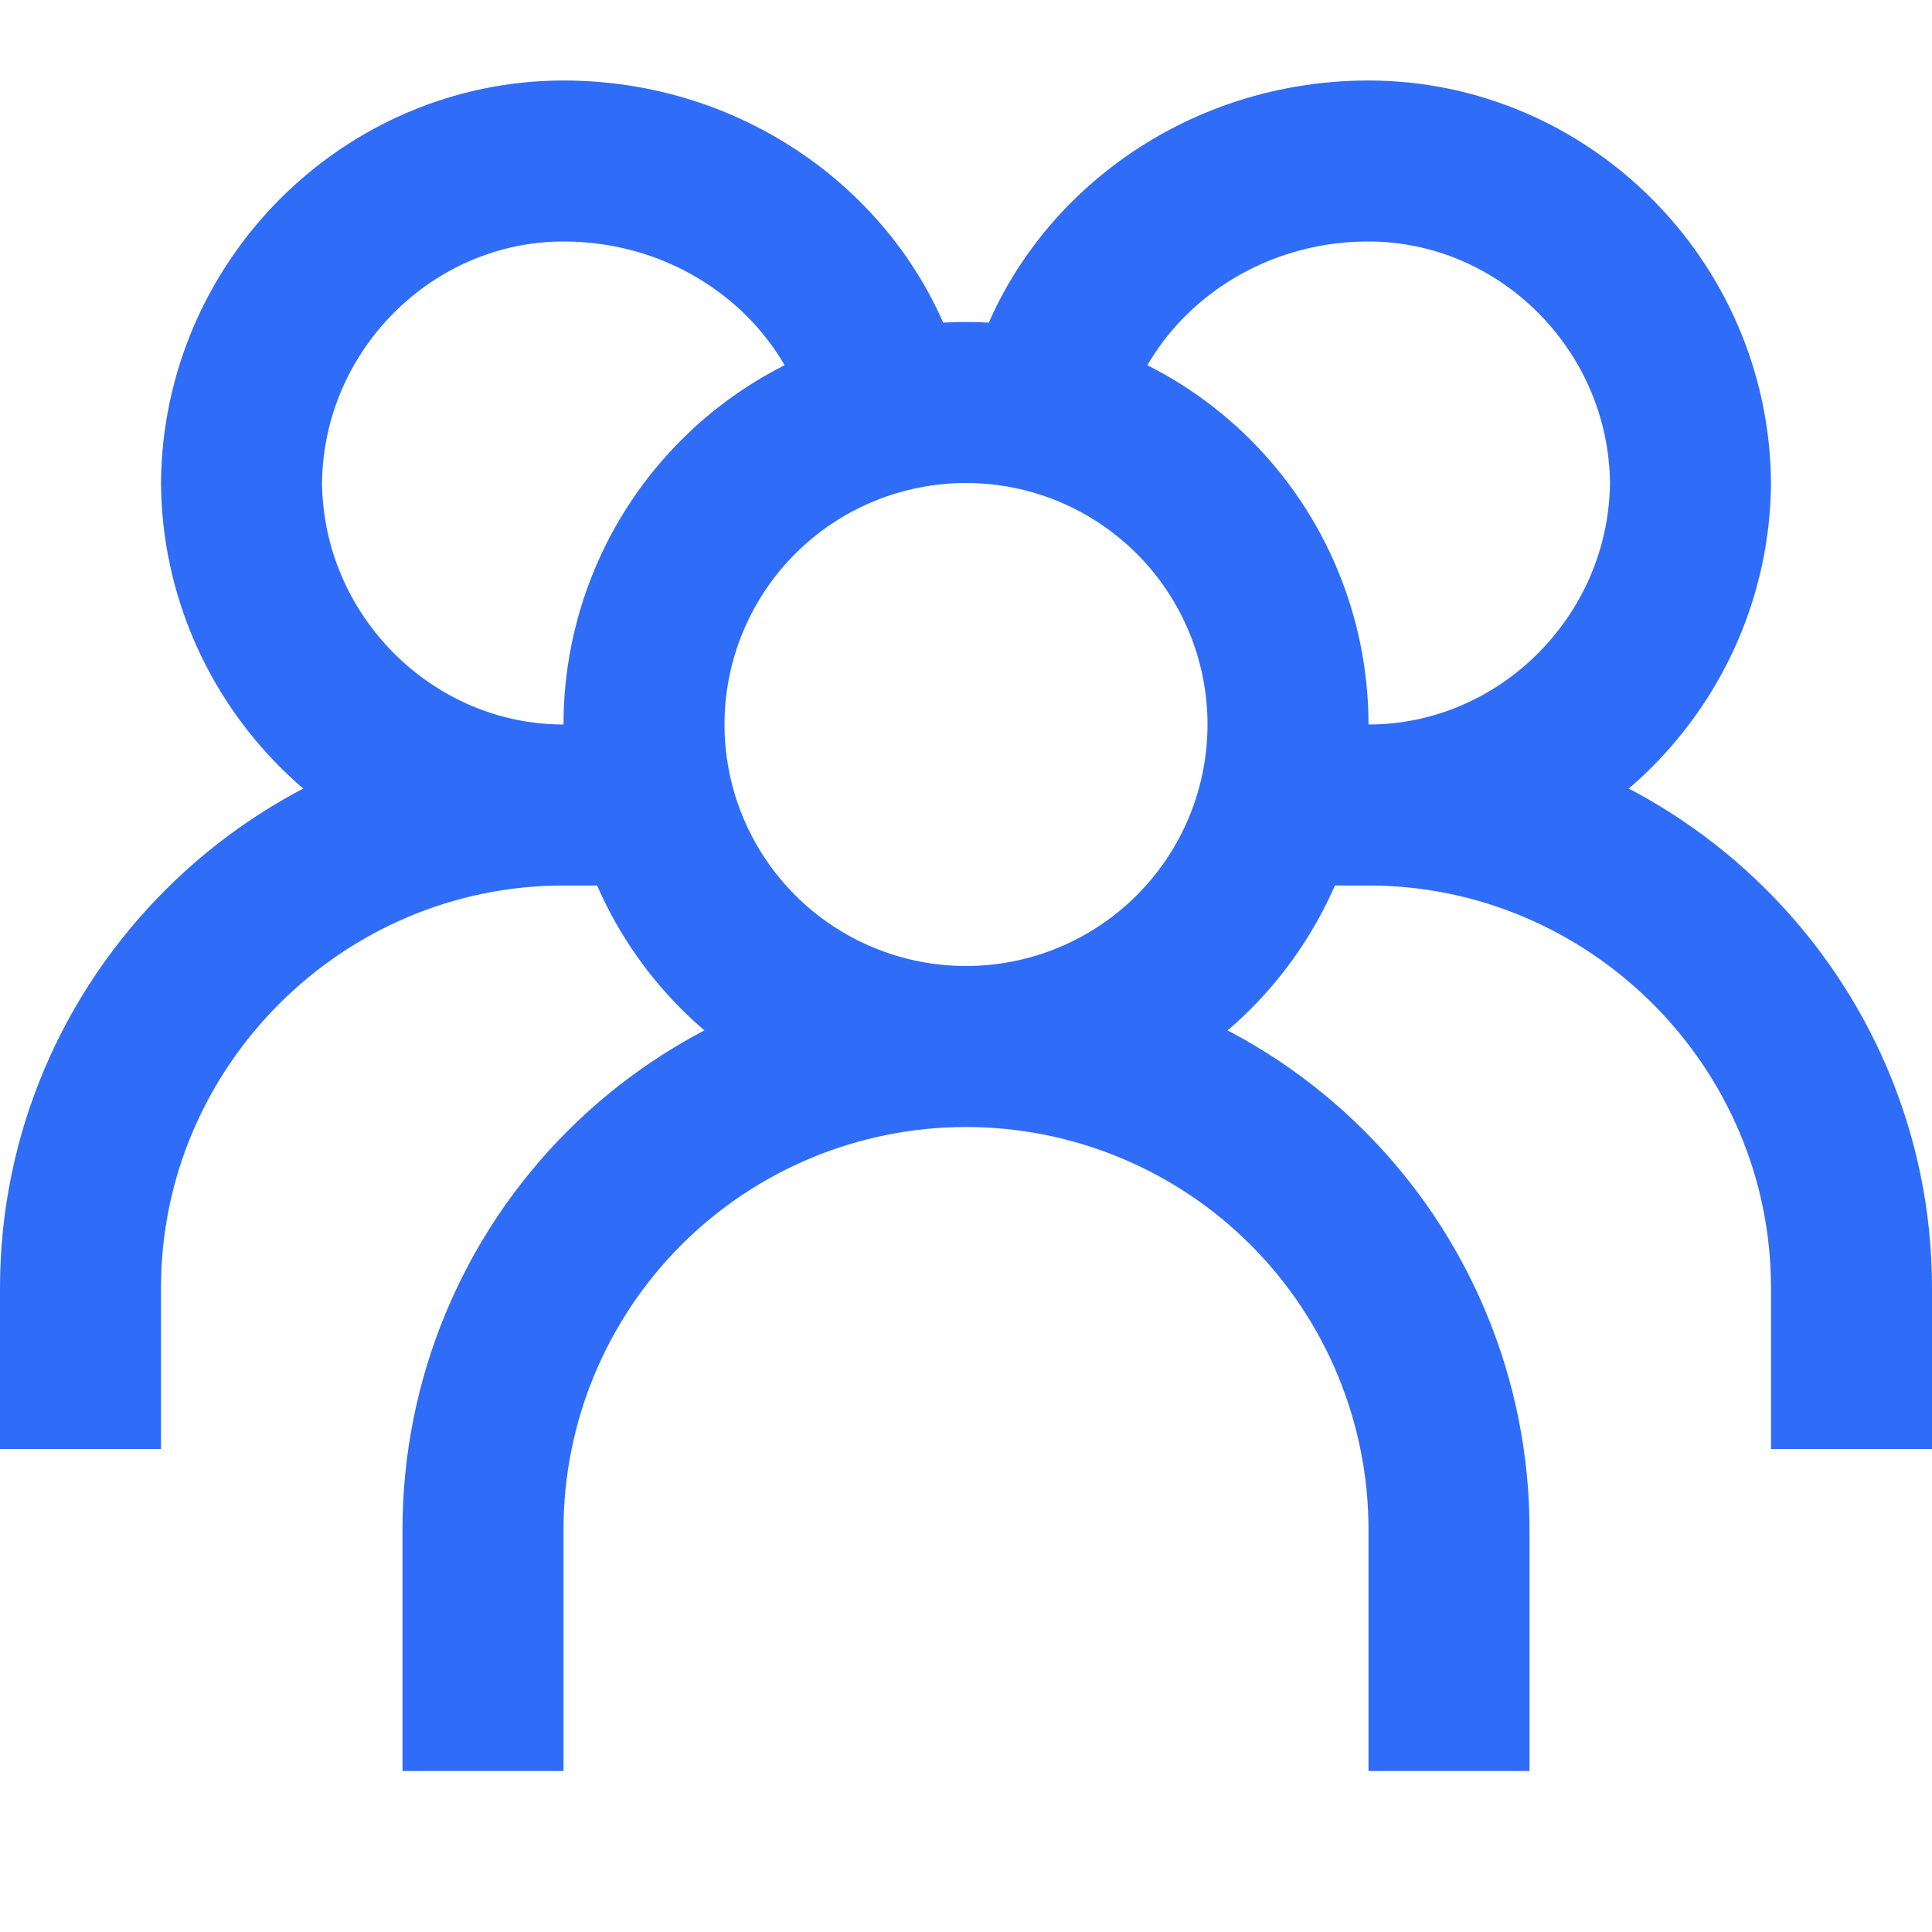 <svg width="60" height="60" viewBox="0 0 60 60" fill="none" xmlns="http://www.w3.org/2000/svg">
<path d="M30 32.5C32.652 32.5 35.196 31.446 37.071 29.571C38.946 27.696 40 25.152 40 22.5C40 19.848 38.946 17.304 37.071 15.429C35.196 13.554 32.652 12.5 30 12.5C27.348 12.5 24.804 13.554 22.929 15.429C21.054 17.304 20 19.848 20 22.5C20 25.152 21.054 27.696 22.929 29.571C24.804 31.446 27.348 32.5 30 32.5ZM30 32.5C26.022 32.5 22.206 34.08 19.393 36.893C16.58 39.706 15 43.522 15 47.5V55M30 32.5C33.978 32.5 37.794 34.08 40.607 36.893C43.42 39.706 45 43.522 45 47.5V55M32.5 12.5C33.51 8.34 37.538 5 42.5 5C47.93 5 52.45 9.475 52.5 15C52.45 20.525 47.93 25 42.5 25M42.5 25H40M42.5 25C50.72 25 57.5 31.715 57.5 40V45M27.5 12.5C26.49 8.34 22.462 5 17.5 5C12.07 5 7.55 9.475 7.5 15C7.55 20.525 12.07 25 17.5 25M17.5 25H20M17.5 25C9.28 25 2.5 31.715 2.5 40V45" stroke="#2F6CF7" stroke-width="5"/>
</svg>
